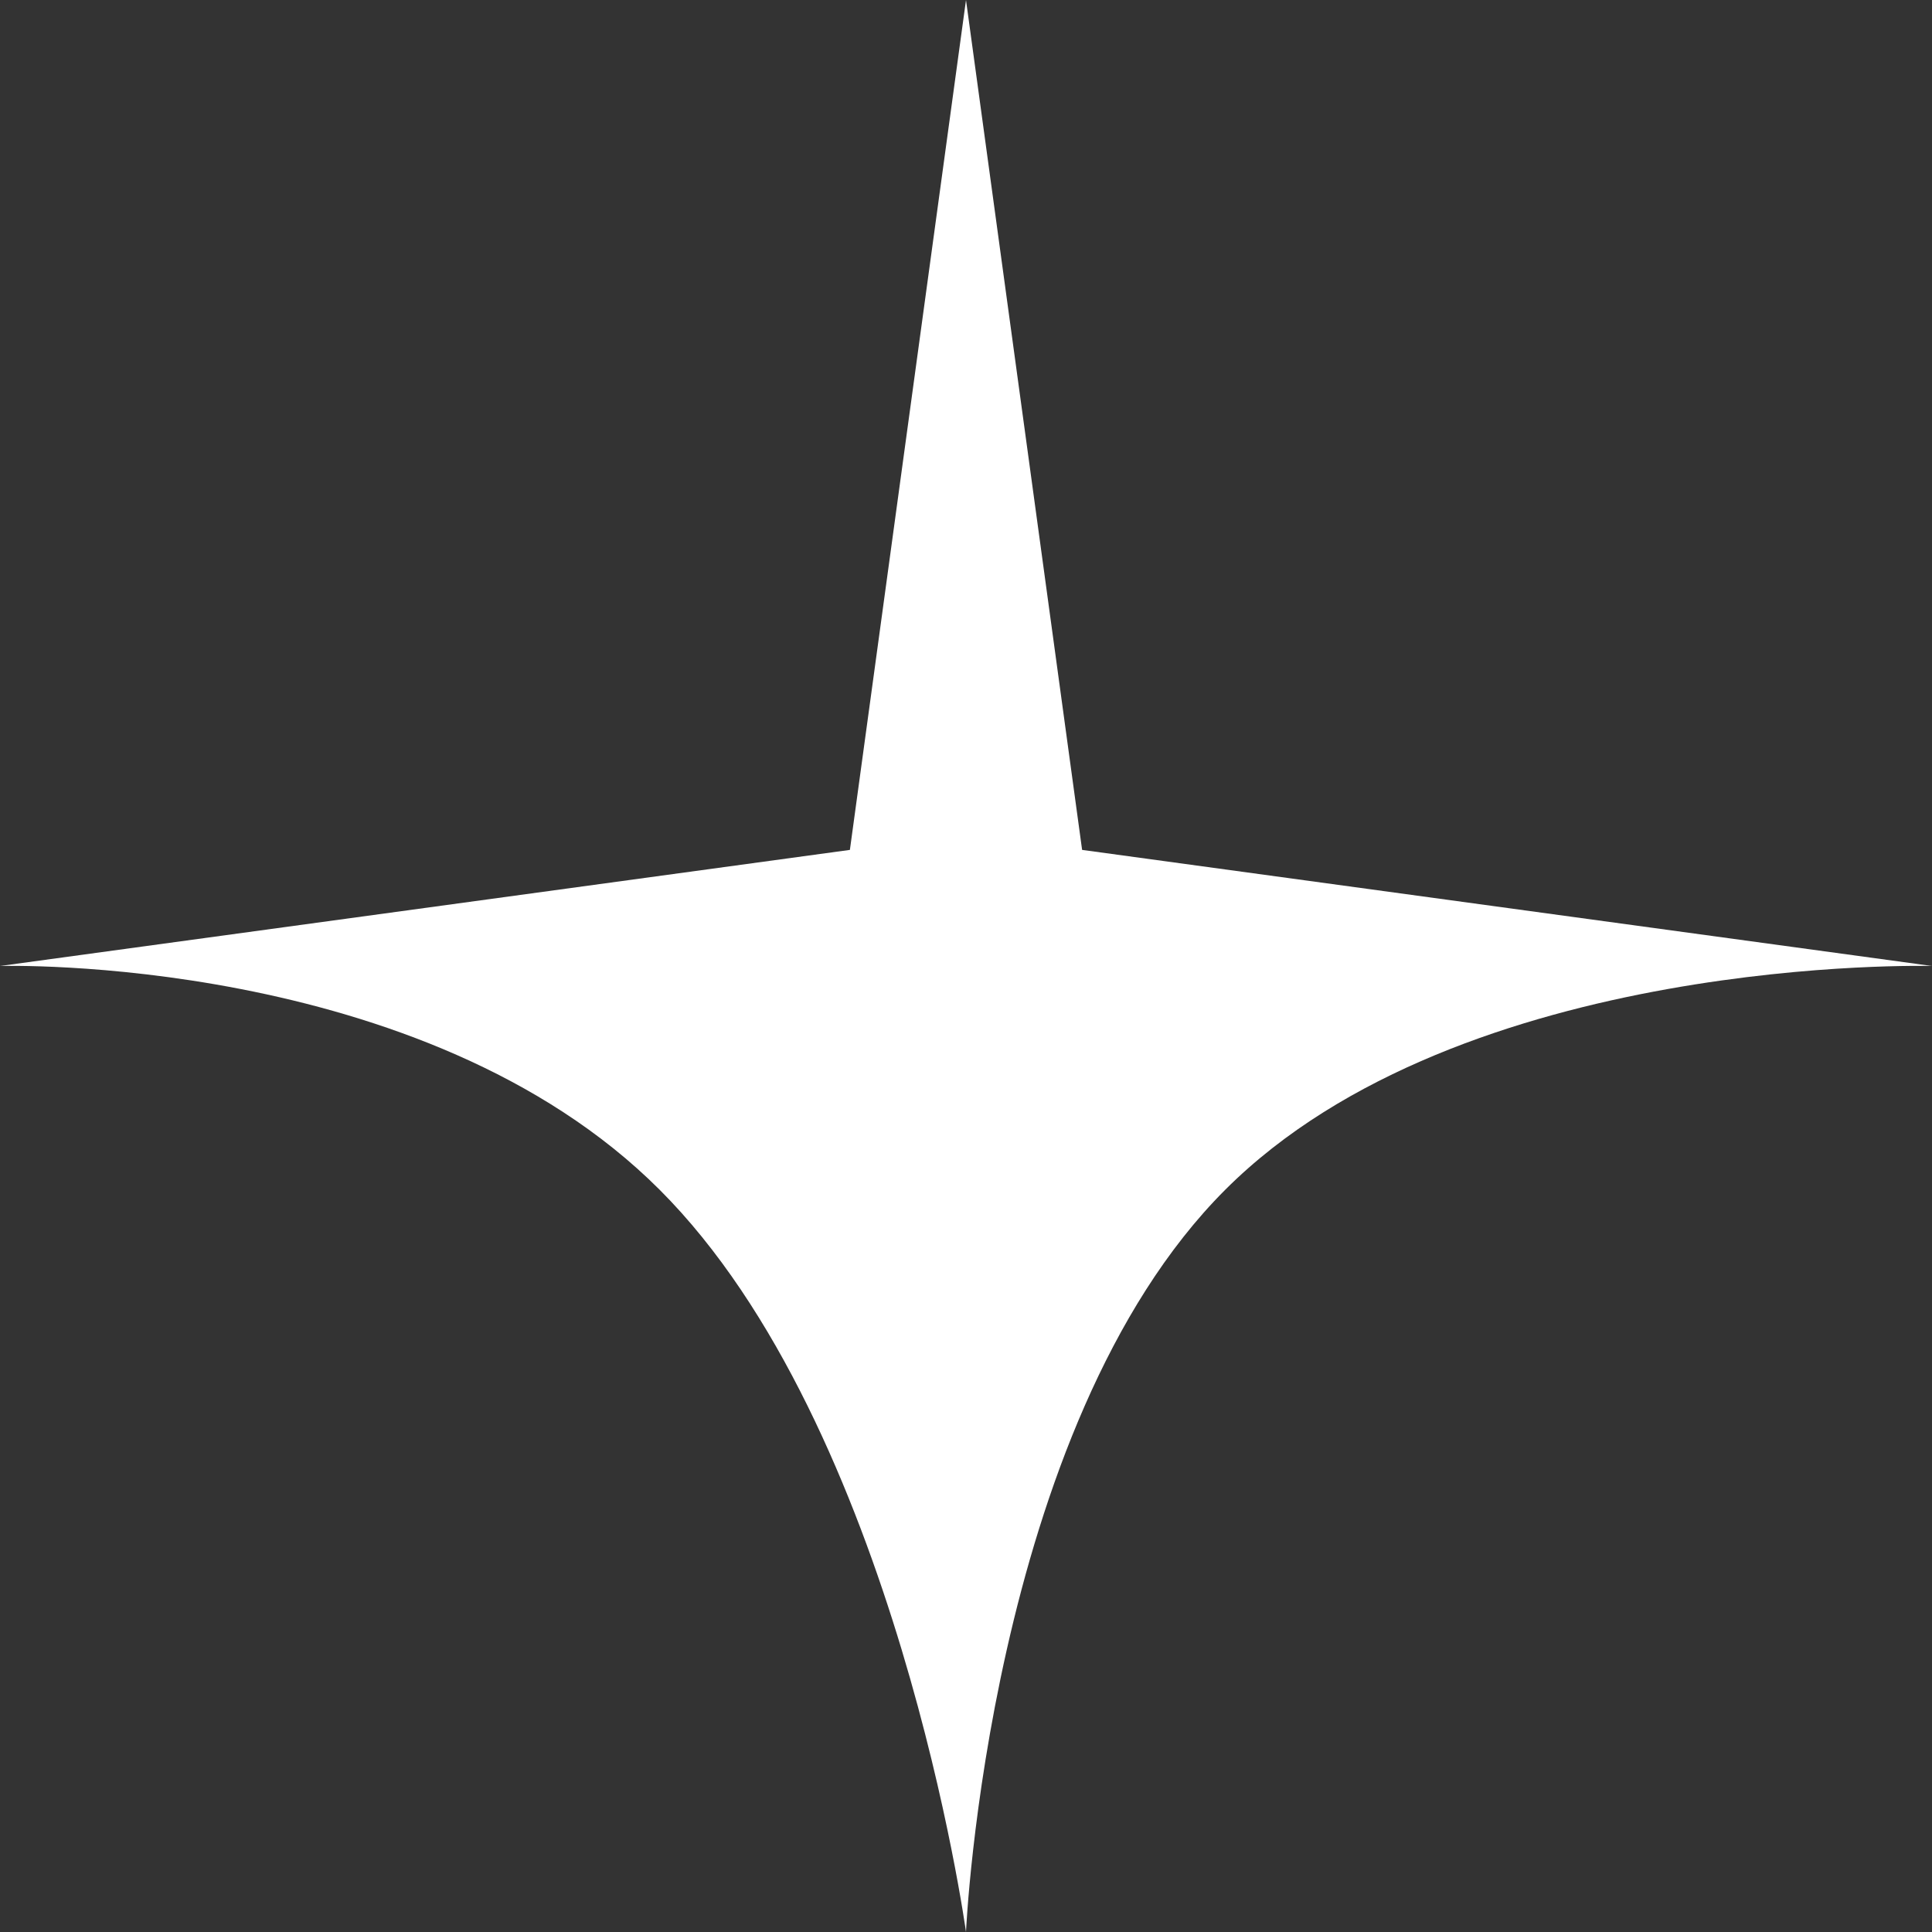 <?xml version="1.0" encoding="UTF-8"?> <svg xmlns="http://www.w3.org/2000/svg" width="82" height="82" viewBox="0 0 82 82" fill="none"><rect x="0" y="0" width="82" height="82" fill="#333333" stroke="none"/><path d="M41 0L45.928 36.072L82 41C82 41 62.053 40.447 52 50.5C41.947 60.553 41 82 41 82C41 82 38.053 60.553 28 50.5C17.947 40.447 0 41 0 41L36.072 36.072L41 0Z" fill="white"></path></svg> 